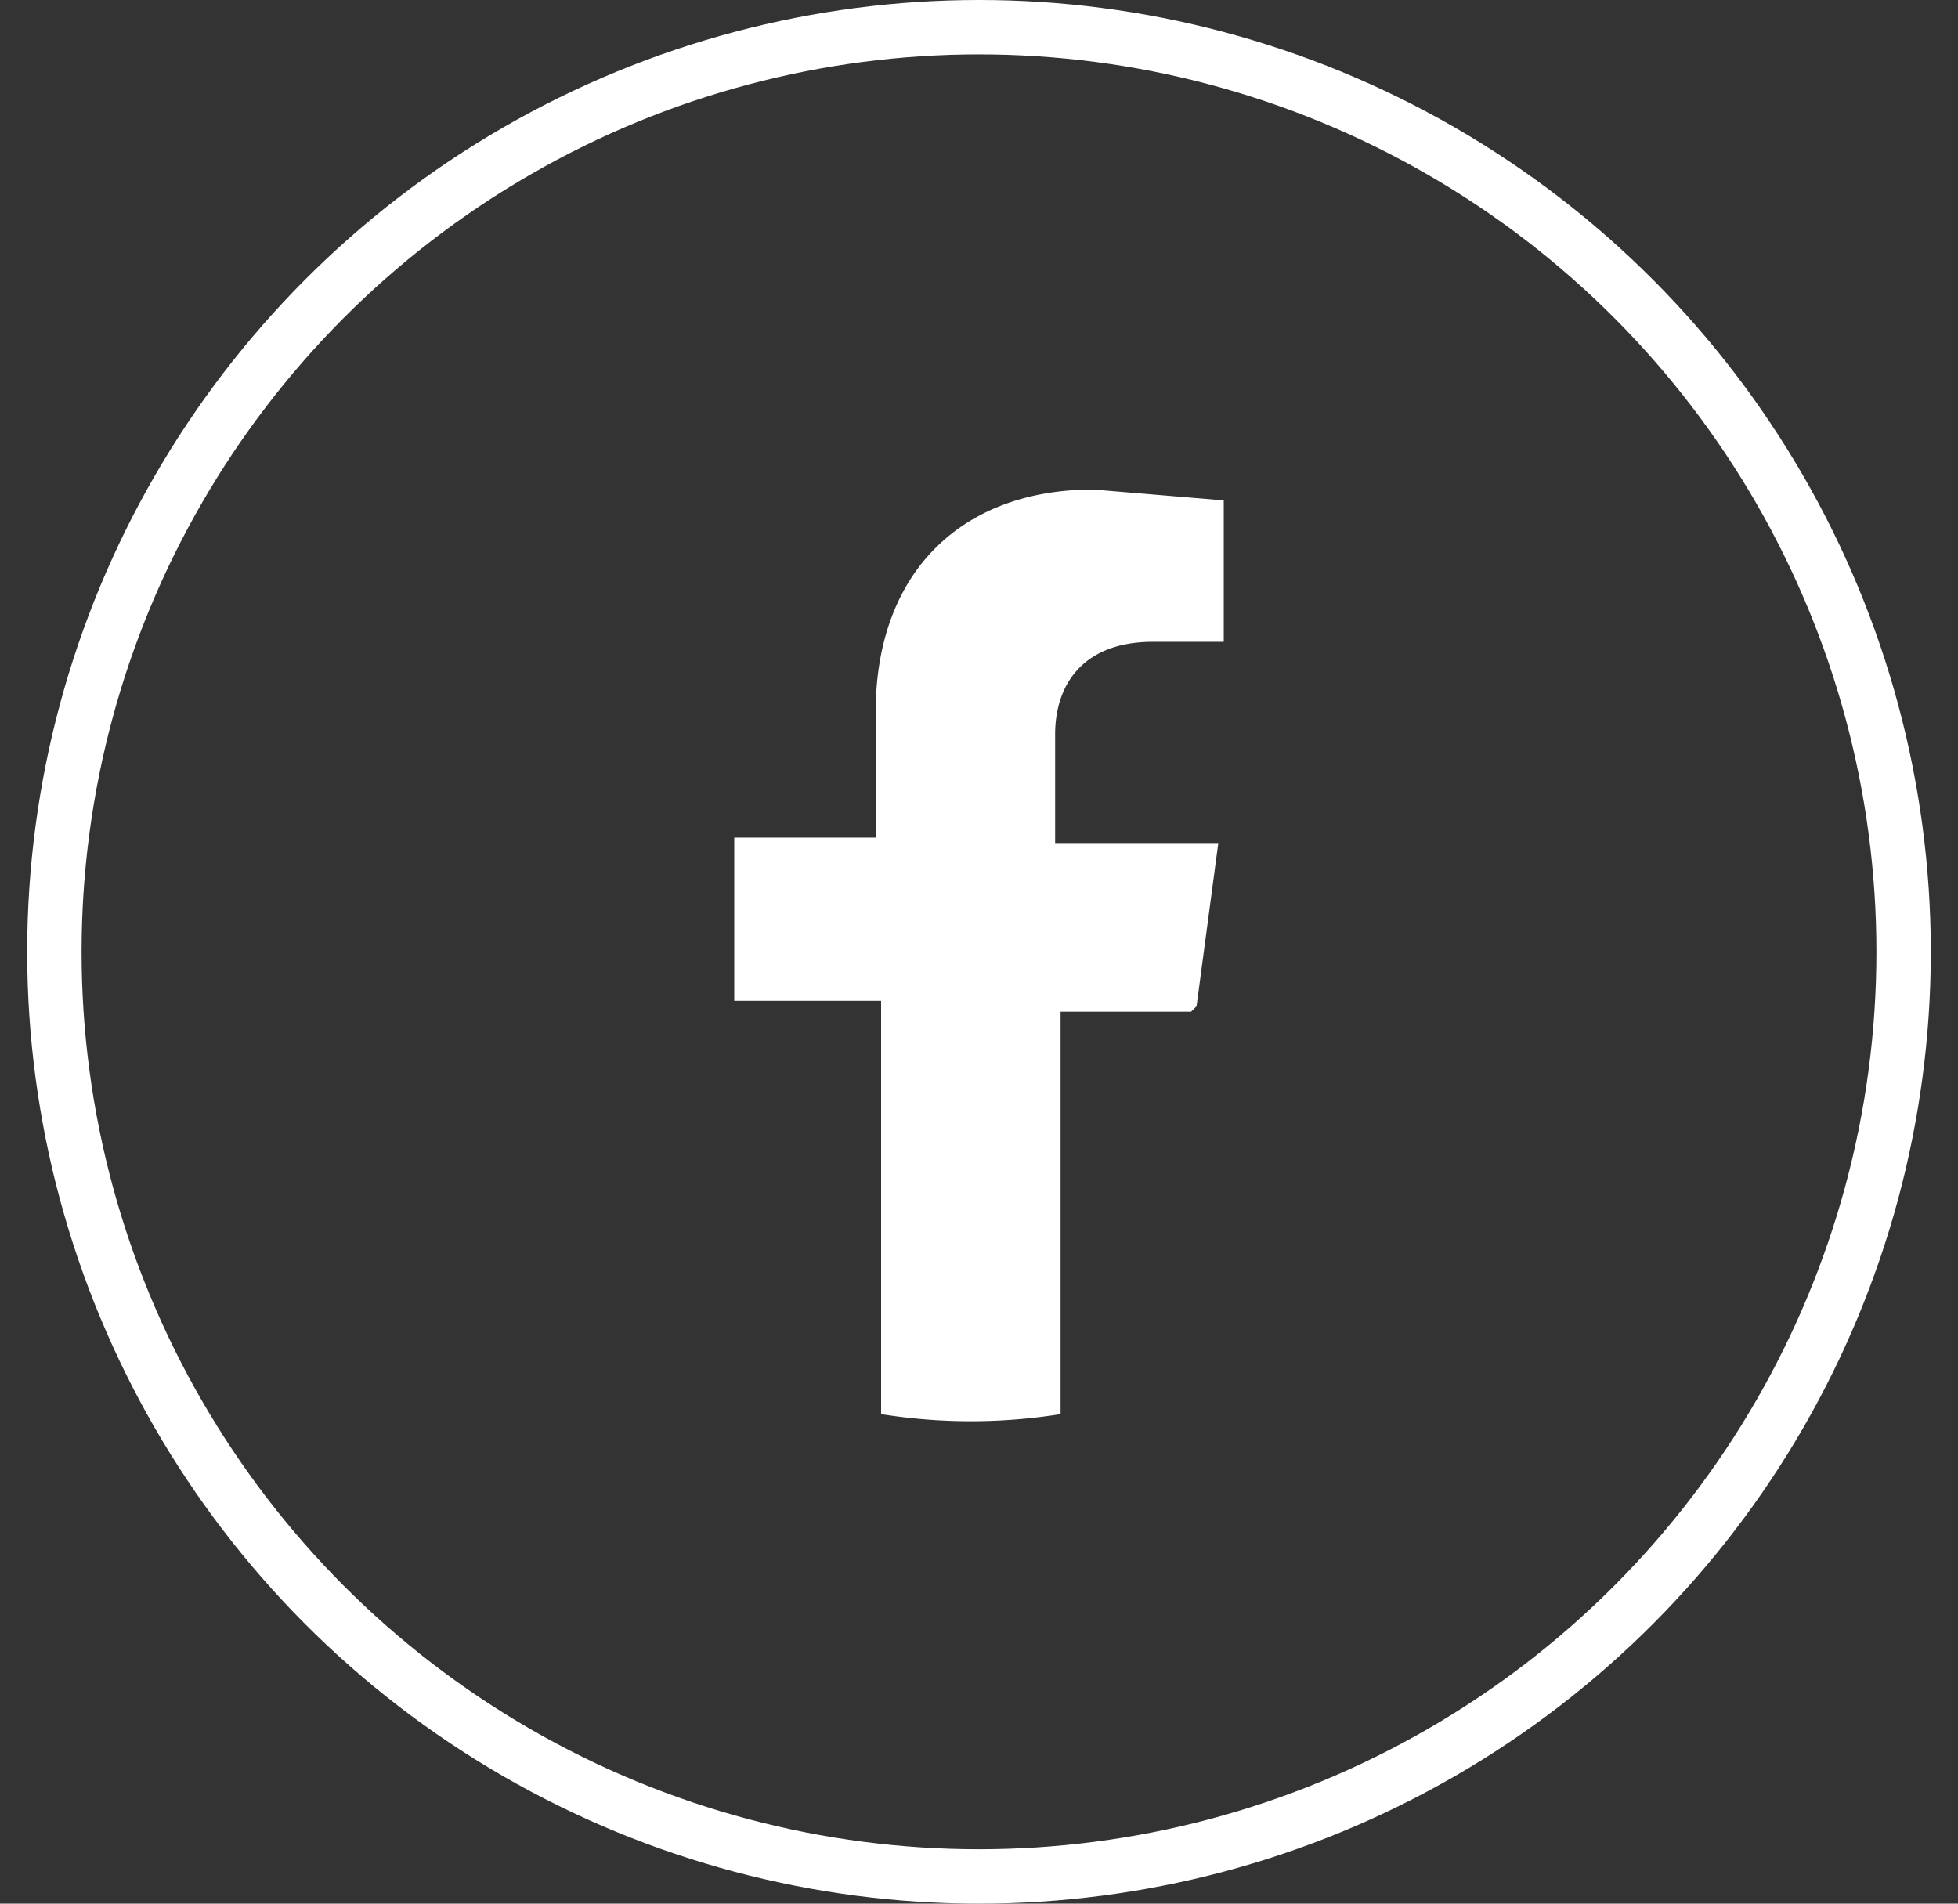 <?xml version="1.0" encoding="UTF-8"?> <svg xmlns="http://www.w3.org/2000/svg" fill="none" viewBox="0 0 36 35"><rect x="0" y="0" width="36" height="35" fill="#333333" stroke="none"/><circle cx="18" cy="17.5" r="17" stroke="#fff"></circle><path fill="#fff" d="m22 18.5.4-3h-3v-2c0-.9.5-1.7 1.8-1.7h1.3V9.2L20.1 9c-2.4 0-4 1.5-4 4.1v2.3h-2.6v3h2.7V26a10.5 10.5 0 0 0 3.3 0v-7.4h2.4Z"></path></svg> 